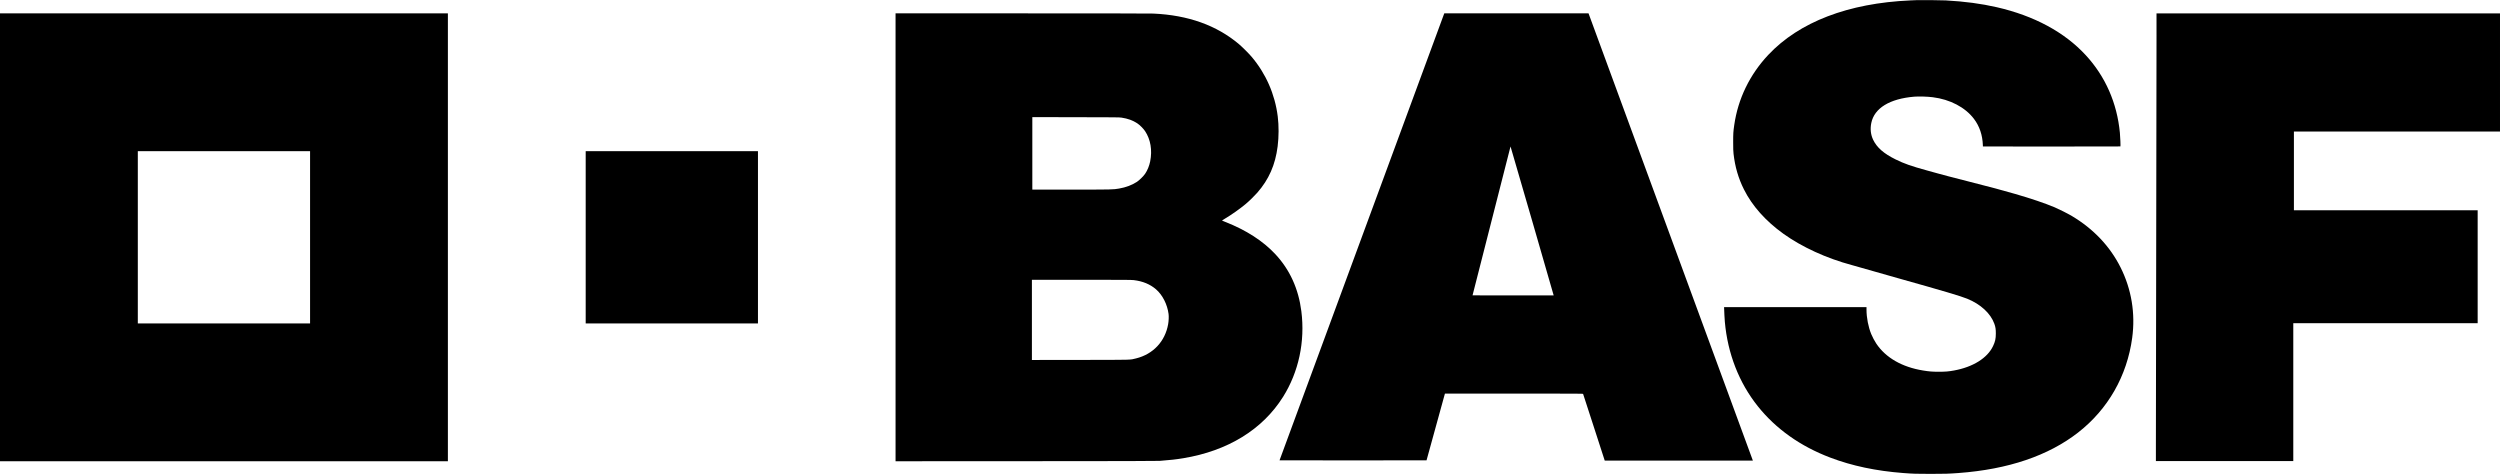 <?xml version="1.0" standalone="no"?>
<!DOCTYPE svg PUBLIC "-//W3C//DTD SVG 20010904//EN"
 "http://www.w3.org/TR/2001/REC-SVG-20010904/DTD/svg10.dtd">
<svg version="1.0" xmlns="http://www.w3.org/2000/svg"
 width="11973pt" height="2271pt" viewBox="0 0 11973 2271"
 preserveAspectRatio="xMidYMid meet">

<g transform="translate(0,2271) scale(0.1,-0.1)"
fill="#000000" stroke="none">
<path d="M91810 22704 c-47 -2 -193 -8 -325 -14 -2974 -133 -5315 -1032 -6799
-2608 -888 -945 -1450 -2103 -1630 -3362 -46 -318 -51 -406 -51 -820 0 -318 4
-426 18 -555 72 -630 230 -1172 497 -1705 395 -790 1035 -1509 1885 -2121 891
-640 2070 -1180 3283 -1504 96 -25 248 -68 339 -96 249 -75 679 -197 1878
-534 2200 -618 2995 -854 3309 -982 642 -261 1120 -702 1299 -1199 55 -153 72
-263 71 -464 -1 -254 -30 -389 -134 -607 -271 -571 -959 -1001 -1870 -1167
-258 -47 -413 -60 -725 -60 -310 0 -461 12 -755 60 -1007 163 -1790 613 -2240
1287 -83 124 -185 316 -243 457 -140 339 -227 789 -227 1168 l0 122 -3411 0
-3410 0 5 -117 c3 -65 8 -185 11 -268 3 -82 13 -226 21 -320 135 -1520 678
-2912 1576 -4037 869 -1089 2039 -1919 3473 -2463 1042 -396 2197 -640 3495
-739 465 -36 633 -41 1315 -41 680 0 856 6 1330 41 2381 176 4305 828 5734
1943 1430 1116 2339 2709 2586 4531 158 1169 -33 2327 -556 3371 -505 1009
-1296 1846 -2329 2462 -195 116 -614 327 -825 417 -466 196 -1137 424 -1905
645 -636 184 -1107 310 -2285 610 -795 203 -1160 298 -1415 370 -91 25 -320
89 -510 141 -762 210 -1091 325 -1505 529 -569 281 -896 566 -1075 938 -118
245 -149 519 -90 808 145 710 879 1160 2055 1259 223 18 623 7 885 -26 832
-103 1558 -484 1976 -1036 268 -355 409 -772 427 -1258 l2 -65 3289 -3 c1810
-1 3293 1 3297 5 11 11 -7 460 -26 656 -136 1426 -696 2699 -1637 3717 -1018
1102 -2469 1884 -4258 2294 -752 172 -1525 275 -2445 326 -185 11 -1205 21
-1375 14z"/>
<path d="M0 11345 l0 -10725 10725 0 10725 0 0 10725 0 10725 -10725 0 -10725
0 0 -10725z m14850 0 l0 -4125 -4125 0 -4125 0 0 4125 0 4125 4125 0 4125 0 0
-4125z"/>
<path d="M42890 11345 l0 -10725 6248 3 c4736 2 6284 6 6402 15 528 41 779 69
1130 127 2131 352 3792 1372 4774 2932 752 1195 1065 2654 880 4108 -136 1075
-554 1992 -1247 2733 -592 634 -1395 1151 -2394 1543 -89 34 -160 66 -158 70
3 3 60 39 127 79 324 192 731 479 1002 706 168 140 420 386 559 544 556 634
865 1337 976 2220 58 462 60 988 5 1430 -132 1064 -571 2063 -1260 2870 -133
155 -441 462 -594 592 -1074 906 -2436 1393 -4105 1468 -139 6 -2440 10 -6282
10 l-6063 0 0 -10725z m10820 5732 c309 -47 543 -132 760 -276 116 -76 290
-252 369 -370 265 -400 352 -912 246 -1447 -45 -222 -130 -430 -246 -601 -77
-112 -273 -305 -389 -382 -232 -153 -531 -266 -855 -321 -292 -50 -299 -50
-2292 -50 l-1863 0 0 1735 0 1736 2078 -4 c1907 -3 2086 -5 2192 -20z m584
-7782 c435 -51 787 -197 1072 -443 310 -269 539 -718 599 -1179 16 -119 7
-336 -20 -488 -145 -826 -718 -1437 -1535 -1639 -311 -76 -87 -70 -2672 -73
l-2318 -3 0 1920 0 1920 2373 0 c2047 0 2390 -2 2501 -15z"/>
<path d="M69159 22043 c-38 -101 -7879 -21374 -7879 -21378 0 -3 1584 -5 3520
-5 1936 0 3520 2 3520 5 0 5 832 3026 866 3143 l15 52 3304 0 c3137 0 3305 -1
3313 -17 5 -10 240 -732 522 -1605 l514 -1588 3547 0 3548 0 -25 68 c-25 66
-7817 21272 -7836 21325 l-10 27 -3454 0 -3454 0 -11 -27z m4221 -9916 c568
-1957 1030 -3560 1028 -3563 -3 -2 -878 -3 -1945 -2 l-1940 3 908 3560 c499
1958 908 3562 909 3564 0 2 2 2 4 0 2 -2 468 -1605 1036 -3562z"/>
<path d="M103280 21033 c0 -571 -7 -5052 -15 -9958 -8 -4906 -15 -9263 -15
-9682 l0 -763 3290 0 3290 0 0 3300 0 3300 4415 0 4415 0 0 2705 0 2705 -4400
0 -4400 0 0 1885 0 1885 4935 0 4935 0 0 2830 0 2830 -8225 0 -8225 0 0 -1037z"/>
<path d="M28050 11345 l0 -4125 4125 0 4125 0 0 4125 0 4125 -4125 0 -4125 0
0 -4125z"/>
</g>
</svg>
